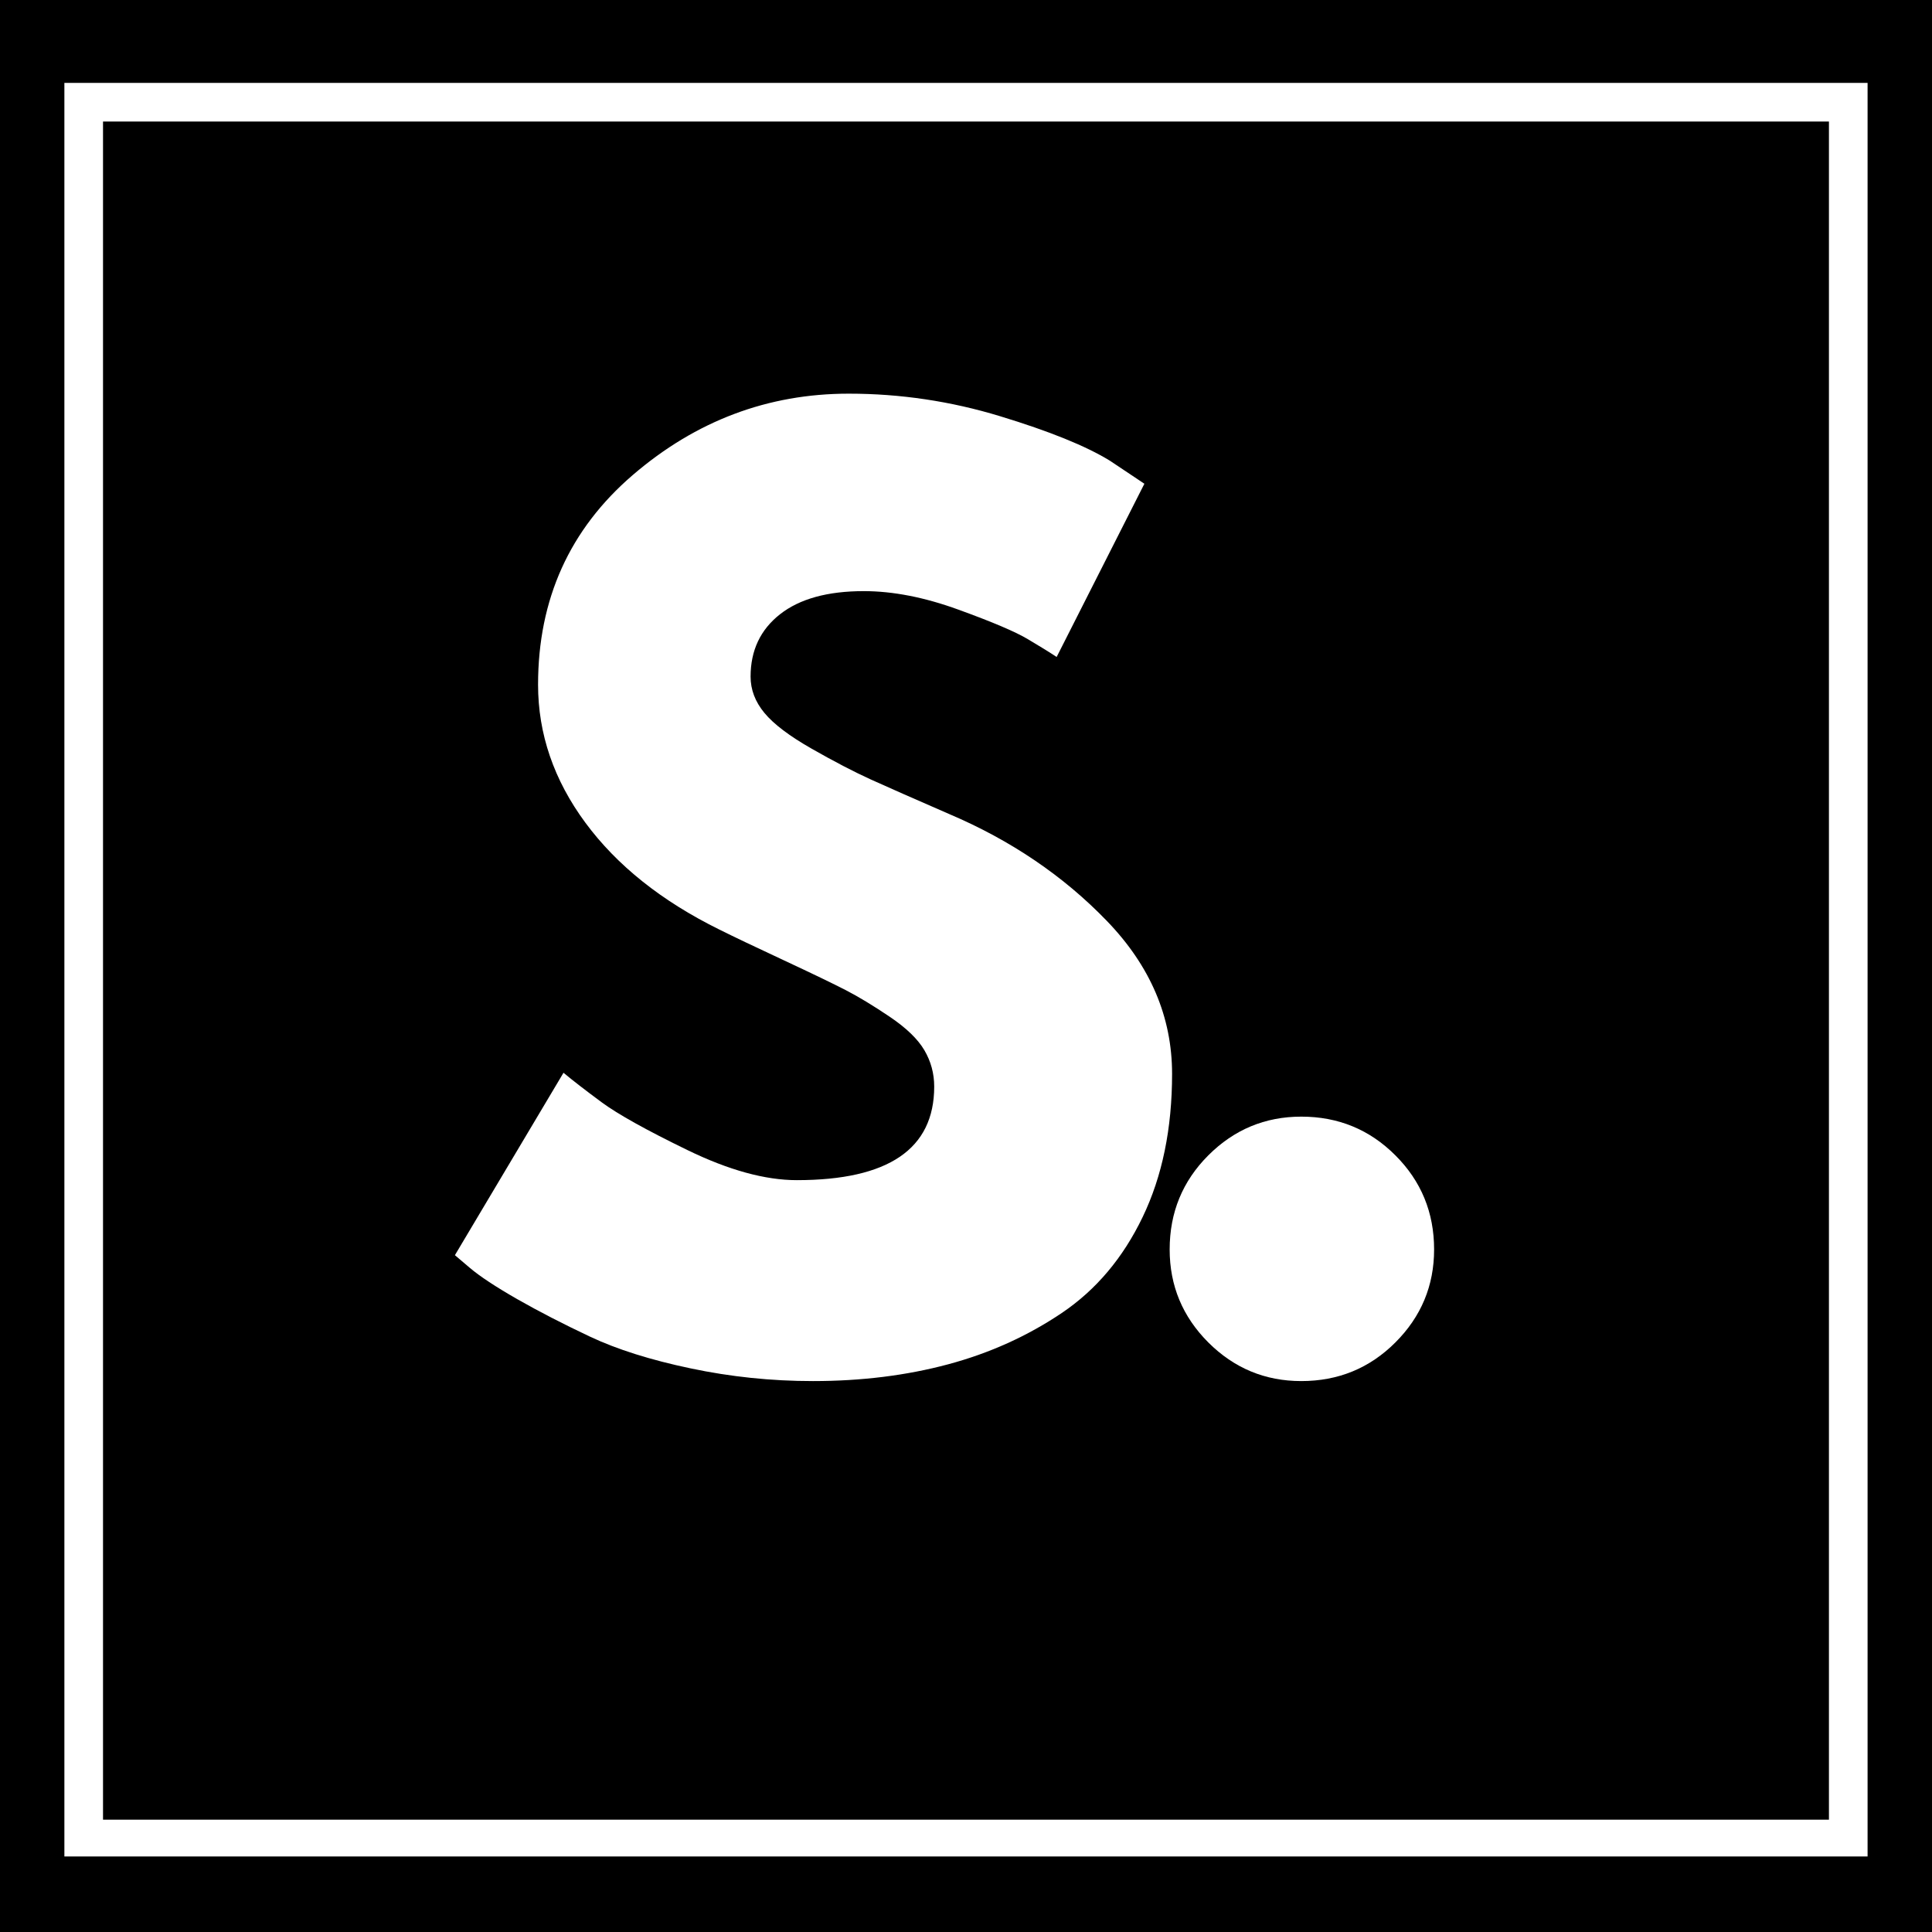 <svg version="1.0" preserveAspectRatio="xMidYMid meet" height="500" viewBox="0 0 375 375" zoomAndPan="magnify" width="500" xmlns:xlink="http://www.w3.org/1999/xlink" xmlns="http://www.w3.org/2000/svg"><defs><g></g><clipPath id="2094e27a31"><path clip-rule="nonzero" d="M 12.496 16.094 L 362.496 16.094 L 362.496 360.344 L 12.496 360.344 Z M 12.496 16.094"></path></clipPath><clipPath id="11fddee09f"><rect height="280" y="0" width="201" x="0"></rect></clipPath></defs><rect fill-opacity="1" height="450" y="-37.5" fill="#ffffff" width="450" x="-37.5"></rect><rect fill-opacity="1" height="450" y="-37.5" fill="#000000" width="450" x="-37.5"></rect><g clip-path="url(#2094e27a31)"><path stroke-miterlimit="4" stroke-opacity="1" stroke-width="20" stroke="#ffffff" d="M -0.002 -0 L 466.665 -0 L 466.665 459.469 L -0.002 459.469 Z M -0.002 -0" stroke-linejoin="miter" fill="none" transform="matrix(0.75, 0, 0, 0.75, 12.497, 16.094)" stroke-linecap="butt"></path></g><g transform="matrix(1, 0, 0, 1, 81, 64)"><g clip-path="url(#11fddee09f)"><g fill-opacity="1" fill="#ffffff"><g transform="translate(2.141, 200.707)"><g><path d="M 81.594 -188.297 C 91.613 -188.297 101.406 -186.836 110.969 -183.922 C 120.531 -181.016 127.629 -178.141 132.266 -175.297 L 138.984 -170.812 L 121.953 -137.188 C 120.609 -138.082 118.738 -139.238 116.344 -140.656 C 113.957 -142.082 109.473 -143.988 102.891 -146.375 C 96.316 -148.77 90.191 -149.969 84.516 -149.969 C 77.492 -149.969 72.078 -148.473 68.266 -145.484 C 64.453 -142.492 62.547 -138.457 62.547 -133.375 C 62.547 -130.844 63.441 -128.492 65.234 -126.328 C 67.023 -124.16 70.086 -121.844 74.422 -119.375 C 78.754 -116.906 82.566 -114.922 85.859 -113.422 C 89.148 -111.93 94.227 -109.691 101.094 -106.703 C 113.051 -101.617 123.25 -94.707 131.688 -85.969 C 140.133 -77.227 144.359 -67.328 144.359 -56.266 C 144.359 -45.648 142.453 -36.383 138.641 -28.469 C 134.836 -20.551 129.609 -14.348 122.953 -9.859 C 116.305 -5.379 108.945 -2.055 100.875 0.109 C 92.801 2.273 84.062 3.359 74.656 3.359 C 66.582 3.359 58.66 2.535 50.891 0.891 C 43.117 -0.742 36.613 -2.797 31.375 -5.266 C 26.145 -7.734 21.438 -10.16 17.25 -12.547 C 13.07 -14.941 10.008 -16.961 8.062 -18.609 L 5.156 -21.078 L 26.234 -56.484 C 28.023 -54.992 30.488 -53.086 33.625 -50.766 C 36.758 -48.453 42.32 -45.352 50.312 -41.469 C 58.312 -37.582 65.379 -35.641 71.516 -35.641 C 89.297 -35.641 98.188 -41.691 98.188 -53.797 C 98.188 -56.336 97.551 -58.691 96.281 -60.859 C 95.008 -63.023 92.766 -65.191 89.547 -67.359 C 86.336 -69.523 83.5 -71.242 81.031 -72.516 C 78.57 -73.785 74.539 -75.727 68.938 -78.344 C 63.332 -80.957 59.18 -82.938 56.484 -84.281 C 45.273 -89.812 36.609 -96.723 30.484 -105.016 C 24.359 -113.316 21.297 -122.25 21.297 -131.812 C 21.297 -148.406 27.422 -161.969 39.672 -172.5 C 51.93 -183.031 65.906 -188.297 81.594 -188.297 Z M 81.594 -188.297"></path></g></g></g><g fill-opacity="1" fill="#ffffff"><g transform="translate(132.578, 200.707)"><g><path d="M 39 -47.969 C 46.176 -47.969 52.266 -45.461 57.266 -40.453 C 62.273 -35.453 64.781 -29.363 64.781 -22.188 C 64.781 -15.164 62.273 -9.148 57.266 -4.141 C 52.266 0.859 46.176 3.359 39 3.359 C 31.977 3.359 25.961 0.859 20.953 -4.141 C 15.953 -9.148 13.453 -15.164 13.453 -22.188 C 13.453 -29.363 15.953 -35.453 20.953 -40.453 C 25.961 -45.461 31.977 -47.969 39 -47.969 Z M 39 -47.969"></path></g></g></g></g></g></svg>